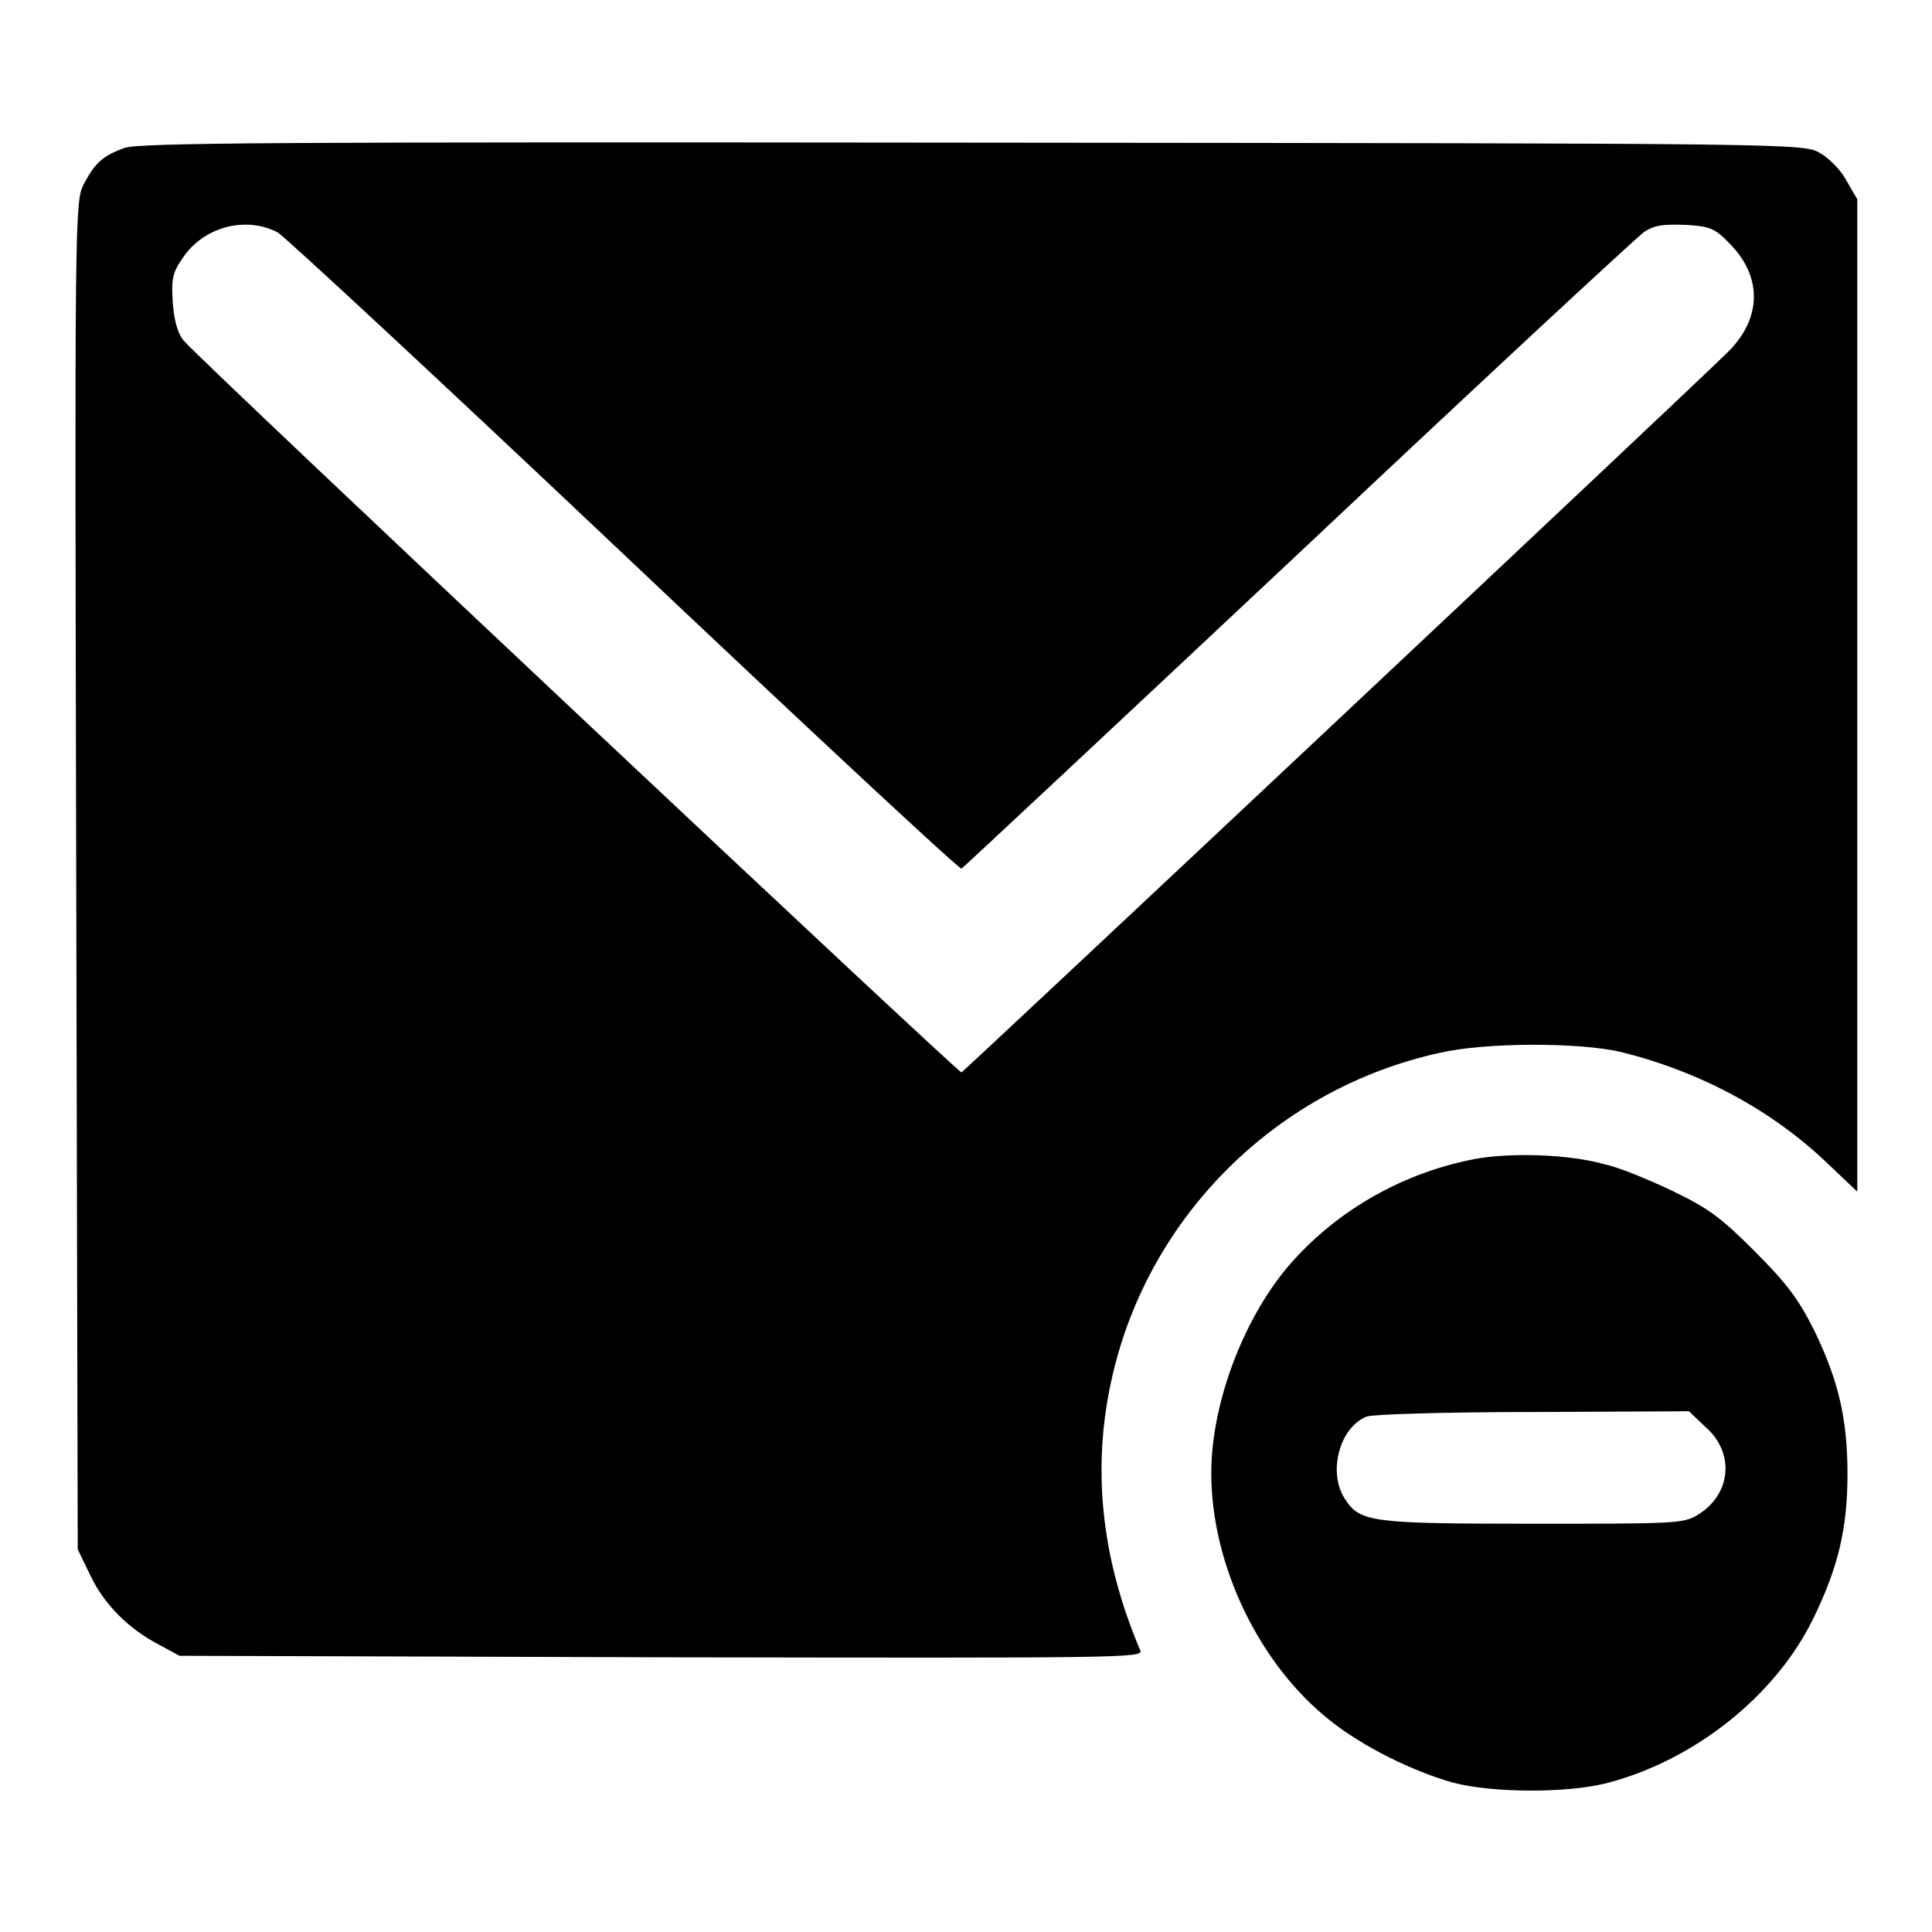 <?xml version="1.0" encoding="utf-8"?>
<!-- Svg Vector Icons : http://www.onlinewebfonts.com/icon -->
<!DOCTYPE svg PUBLIC "-//W3C//DTD SVG 1.1//EN" "http://www.w3.org/Graphics/SVG/1.1/DTD/svg11.dtd">
<svg version="1.1" xmlns="http://www.w3.org/2000/svg" xmlns:xlink="http://www.w3.org/1999/xlink" x="0px" y="0px" viewBox="0 0 256 256" enable-background="new 0 0 256 256" xml:space="preserve">
<g><g><g><path fill="#000000" d="M16.5,19.6c-3,1.1-3.9,2-5.4,4.8c-1.2,2.3-1.2,4.3-1,91.6l0.2,89.3l1.7,3.5c1.8,3.8,5.1,7.1,9.2,9.2l2.6,1.4l63.9,0.2c60.9,0.1,63.8,0.1,63.4-0.9c-5.2-12.2-6.5-24.3-3.7-36.4c4.9-21.3,21.9-38.1,43.4-42.8c6.1-1.4,18.5-1.4,24-0.1c10.5,2.6,20,7.7,27.4,14.8l3.9,3.7V92.1V26.4l-1.4-2.4c-0.7-1.4-2.3-3-3.5-3.7c-2.2-1.3-2.4-1.3-112.2-1.4C37.9,18.8,18.4,18.9,16.5,19.6z M36.8,30.8c1,0.6,21.8,19.9,46,42.8c24.2,22.9,44.3,41.6,44.6,41.5c0.2-0.1,20.3-18.9,44.6-41.7c24.2-22.8,44.9-42,45.9-42.7c1.4-0.9,2.6-1,5.5-0.9c3.4,0.2,3.9,0.5,6.1,2.8c4.1,4.4,3.8,9.8-0.6,14.1c-6.1,6-101.1,95.2-101.5,95.4c-0.4,0.1-100.1-93.6-103-96.9c-0.8-0.9-1.3-2.5-1.5-5c-0.2-3.1-0.1-4,1.3-6C27,30,32.6,28.6,36.8,30.8z"/><path fill="#000000" d="M195.3,153.6c-9.3,1.8-17.8,6.6-24,13.5c-6.3,7-10.8,18.6-10.8,28.1c0,12.2,6.4,25.5,15.9,32.9c4.3,3.4,10.8,6.6,16.1,8.1c5.3,1.4,15.1,1.4,20.3,0.1c11.7-3,22.5-11.6,27.5-21.9c3.3-6.8,4.5-11.9,4.5-19.1c0-7.3-1.2-12.4-4.4-19c-2.1-4.2-3.7-6.3-7.9-10.5c-4.5-4.5-6.1-5.7-11.1-8.1c-3.2-1.5-7.1-3.1-8.7-3.4C207.9,152.9,199.9,152.7,195.3,153.6z M226,189.1c3.9,3.4,3.4,8.9-1,11.6c-1.9,1.2-3.1,1.2-21.9,1.2c-21.5,0-22.9-0.2-24.9-3.3c-2.3-3.5-0.7-9.5,2.9-10.9c0.7-0.3,10.6-0.6,22-0.6l20.7-0.1L226,189.1z"/></g></g></g>
</svg>